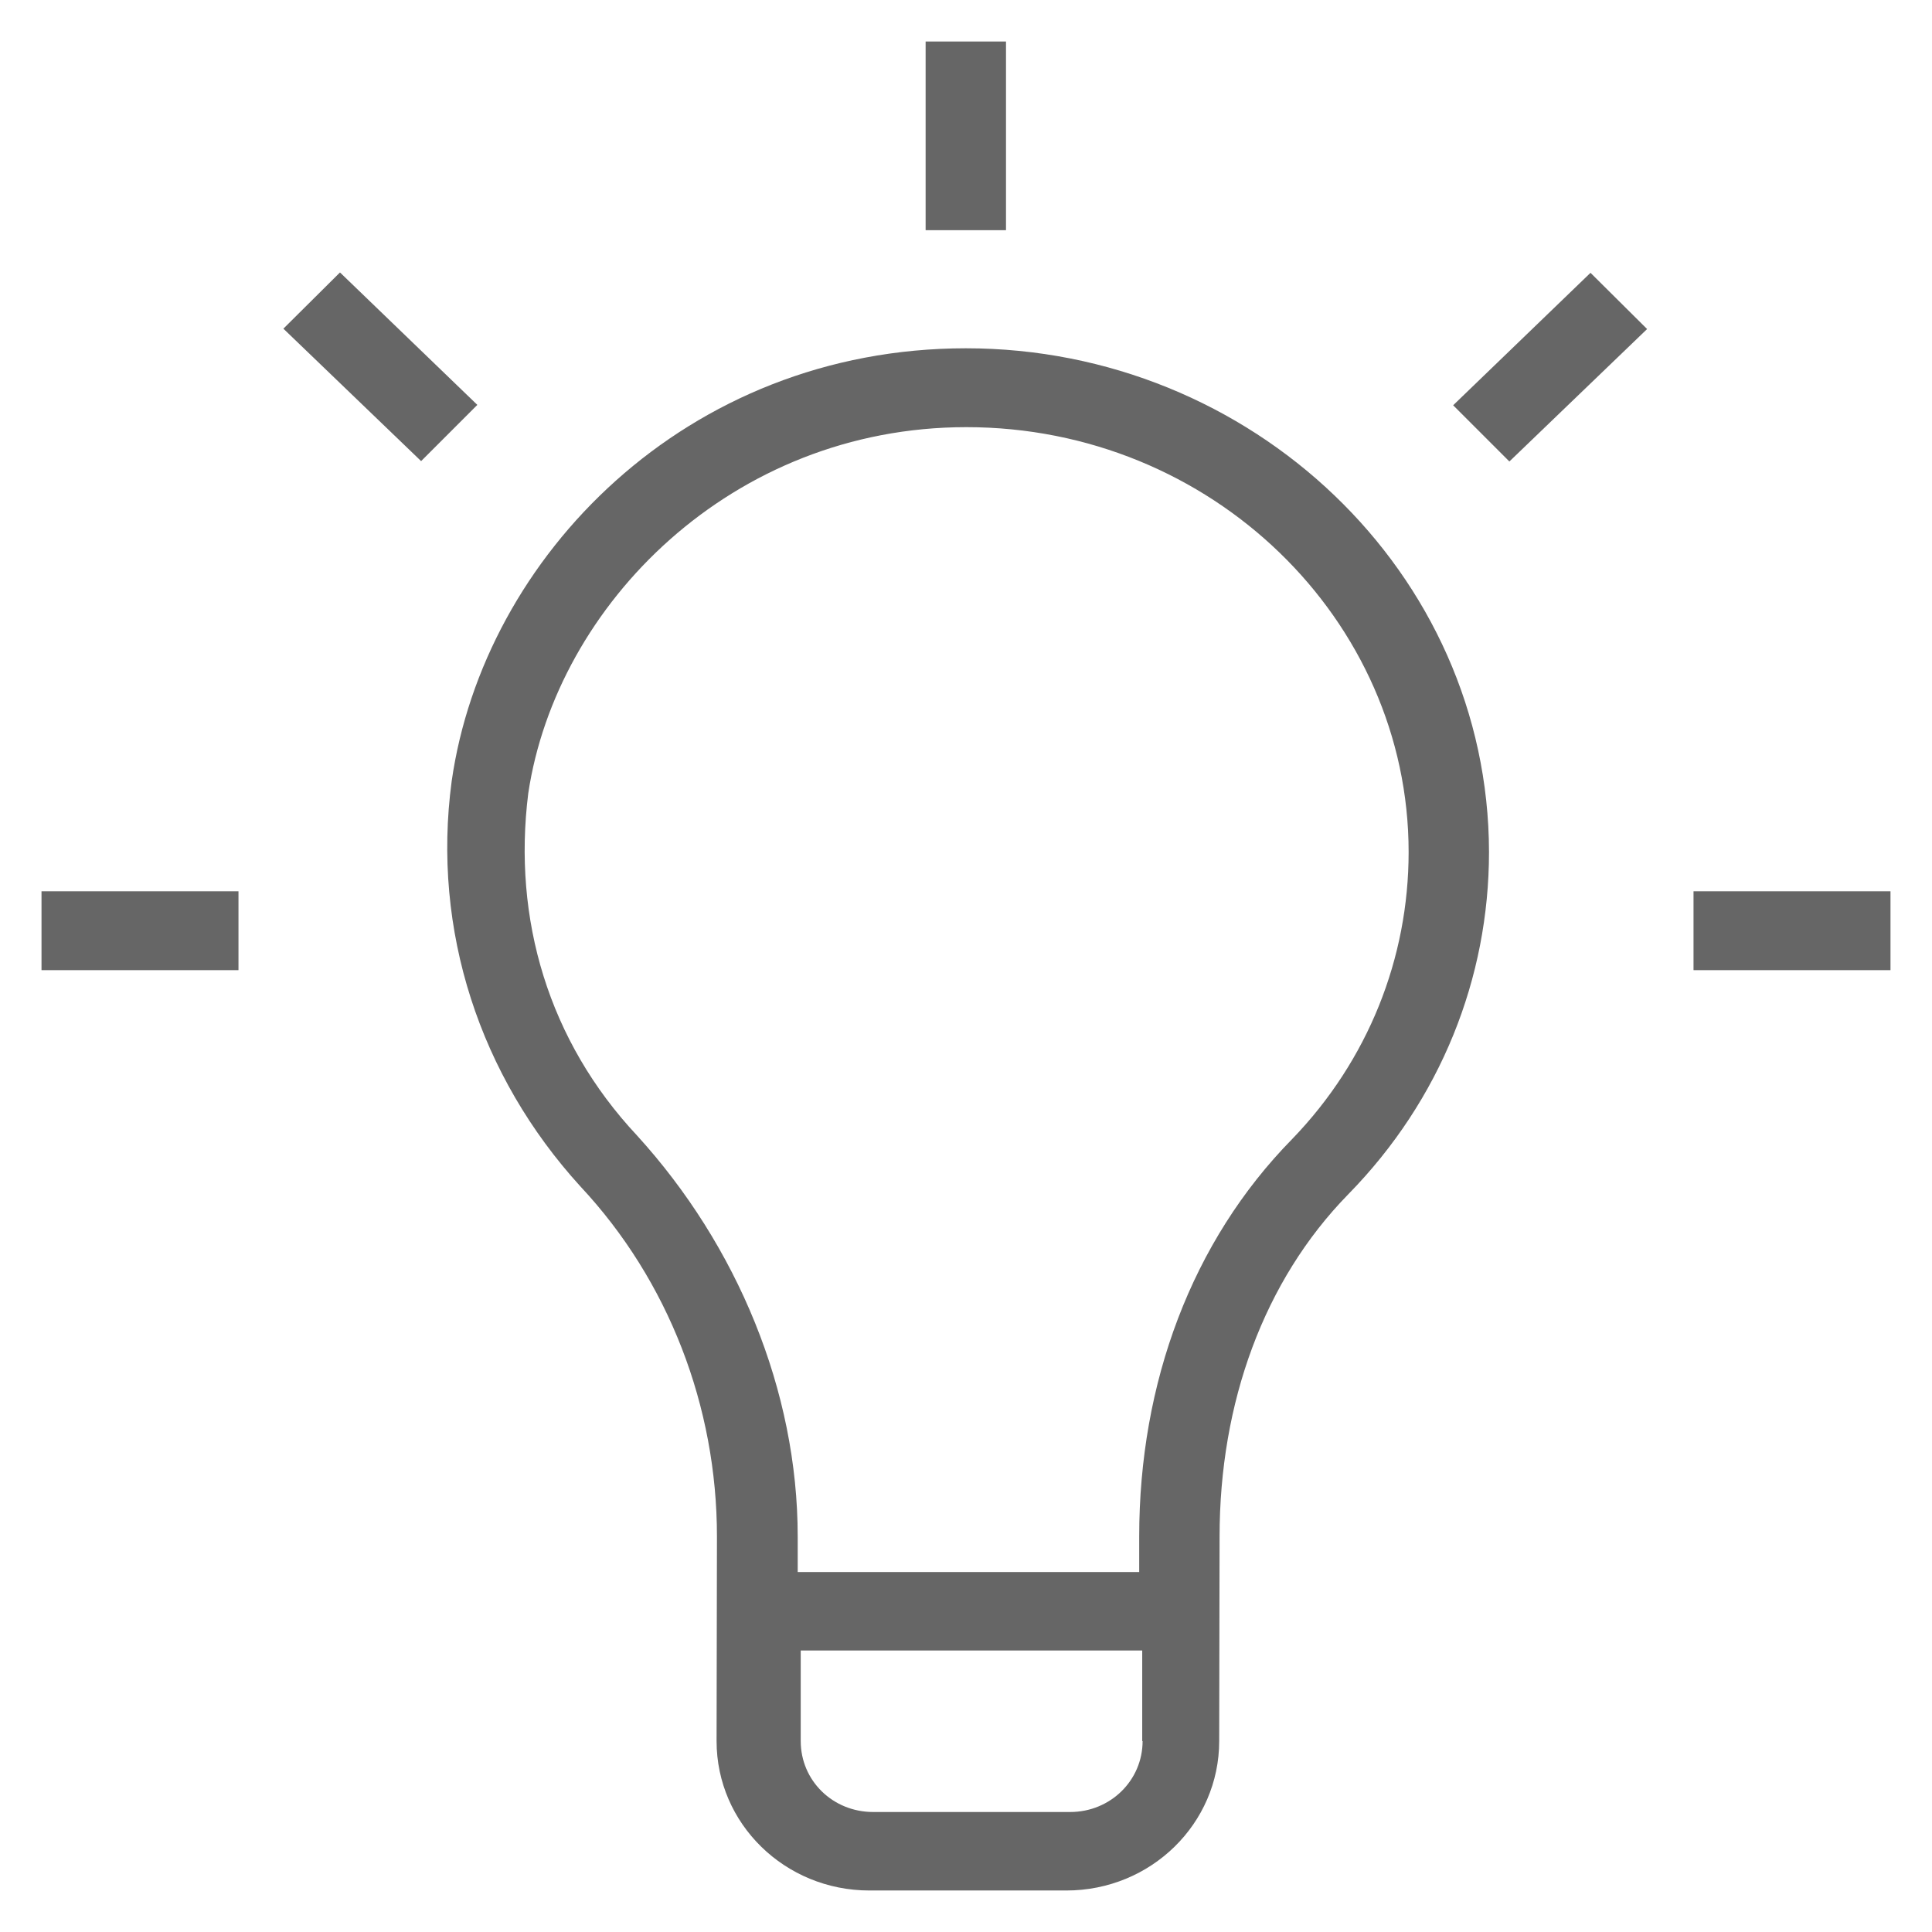 <?xml version="1.0" encoding="utf-8"?>
<!-- Generator: Adobe Illustrator 16.0.0, SVG Export Plug-In . SVG Version: 6.00 Build 0)  -->
<!DOCTYPE svg PUBLIC "-//W3C//DTD SVG 1.1//EN" "http://www.w3.org/Graphics/SVG/1.1/DTD/svg11.dtd">
<svg version="1.1" id="Layer_1" xmlns="http://www.w3.org/2000/svg" xmlns:xlink="http://www.w3.org/1999/xlink" x="0px" y="0px"
	 width="512px" height="512px" viewBox="0 0 512 512" enable-background="new 0 0 512 512" xml:space="preserve">
<g>
	<g>
		<g>
			<path fill="#666666" d="M256,92.3c-74.2,0-127.8,55.3-136.3,114.7c-5.3,39.6,7.5,78.2,34.1,107.4c23.4,25,36.2,58.399,36.2,92.8
				l-0.1,54.2c0,21.899,18.1,39.6,40.5,39.6h52.2c22.4,0,40.5-17.7,40.5-39.6l0.101-54.2c0-35.4,11.7-67.8,34.1-90.7
				c24.5-25,37.3-57.3,37.3-90.7C394.5,151.7,331.6,92.3,256,92.3L256,92.3z M302.8,461.4c0,10.399-8.5,18.8-19.2,18.8h-52.2
				c-10.7,0-19.2-8.3-19.2-18.8v-24h90.5v24H302.8z M342.4,301.9c-26.601,27.1-40.5,64.6-40.5,105.3v9.399h-90.5V407.2
				c0-38.601-16-77.101-42.6-106.3c-23.4-25-33-57.3-28.8-90.7c7.5-50,54-97,116.1-97c65,0,117.2,51.1,117.2,112.6
				C373.3,253.9,362.6,281,342.4,301.9z"/>
			<rect x="245.3" y="11" fill="#666666" width="21.3" height="50"/>
			<polygon fill="#666666" points="385.1,107.4 400,122.3 436.5,87.2 421.5,72.3 			"/>
			<rect x="448.8" y="236.2" fill="#666666" width="52.2" height="20.899"/>
			<rect x="11" y="236.2" fill="#666666" width="52.2" height="20.899"/>
			<polygon fill="#666666" points="90.1,72.2 75.1,87.1 111.6,122.2 126.5,107.3 			"/>
		</g>
	</g>
</g>
</svg>
